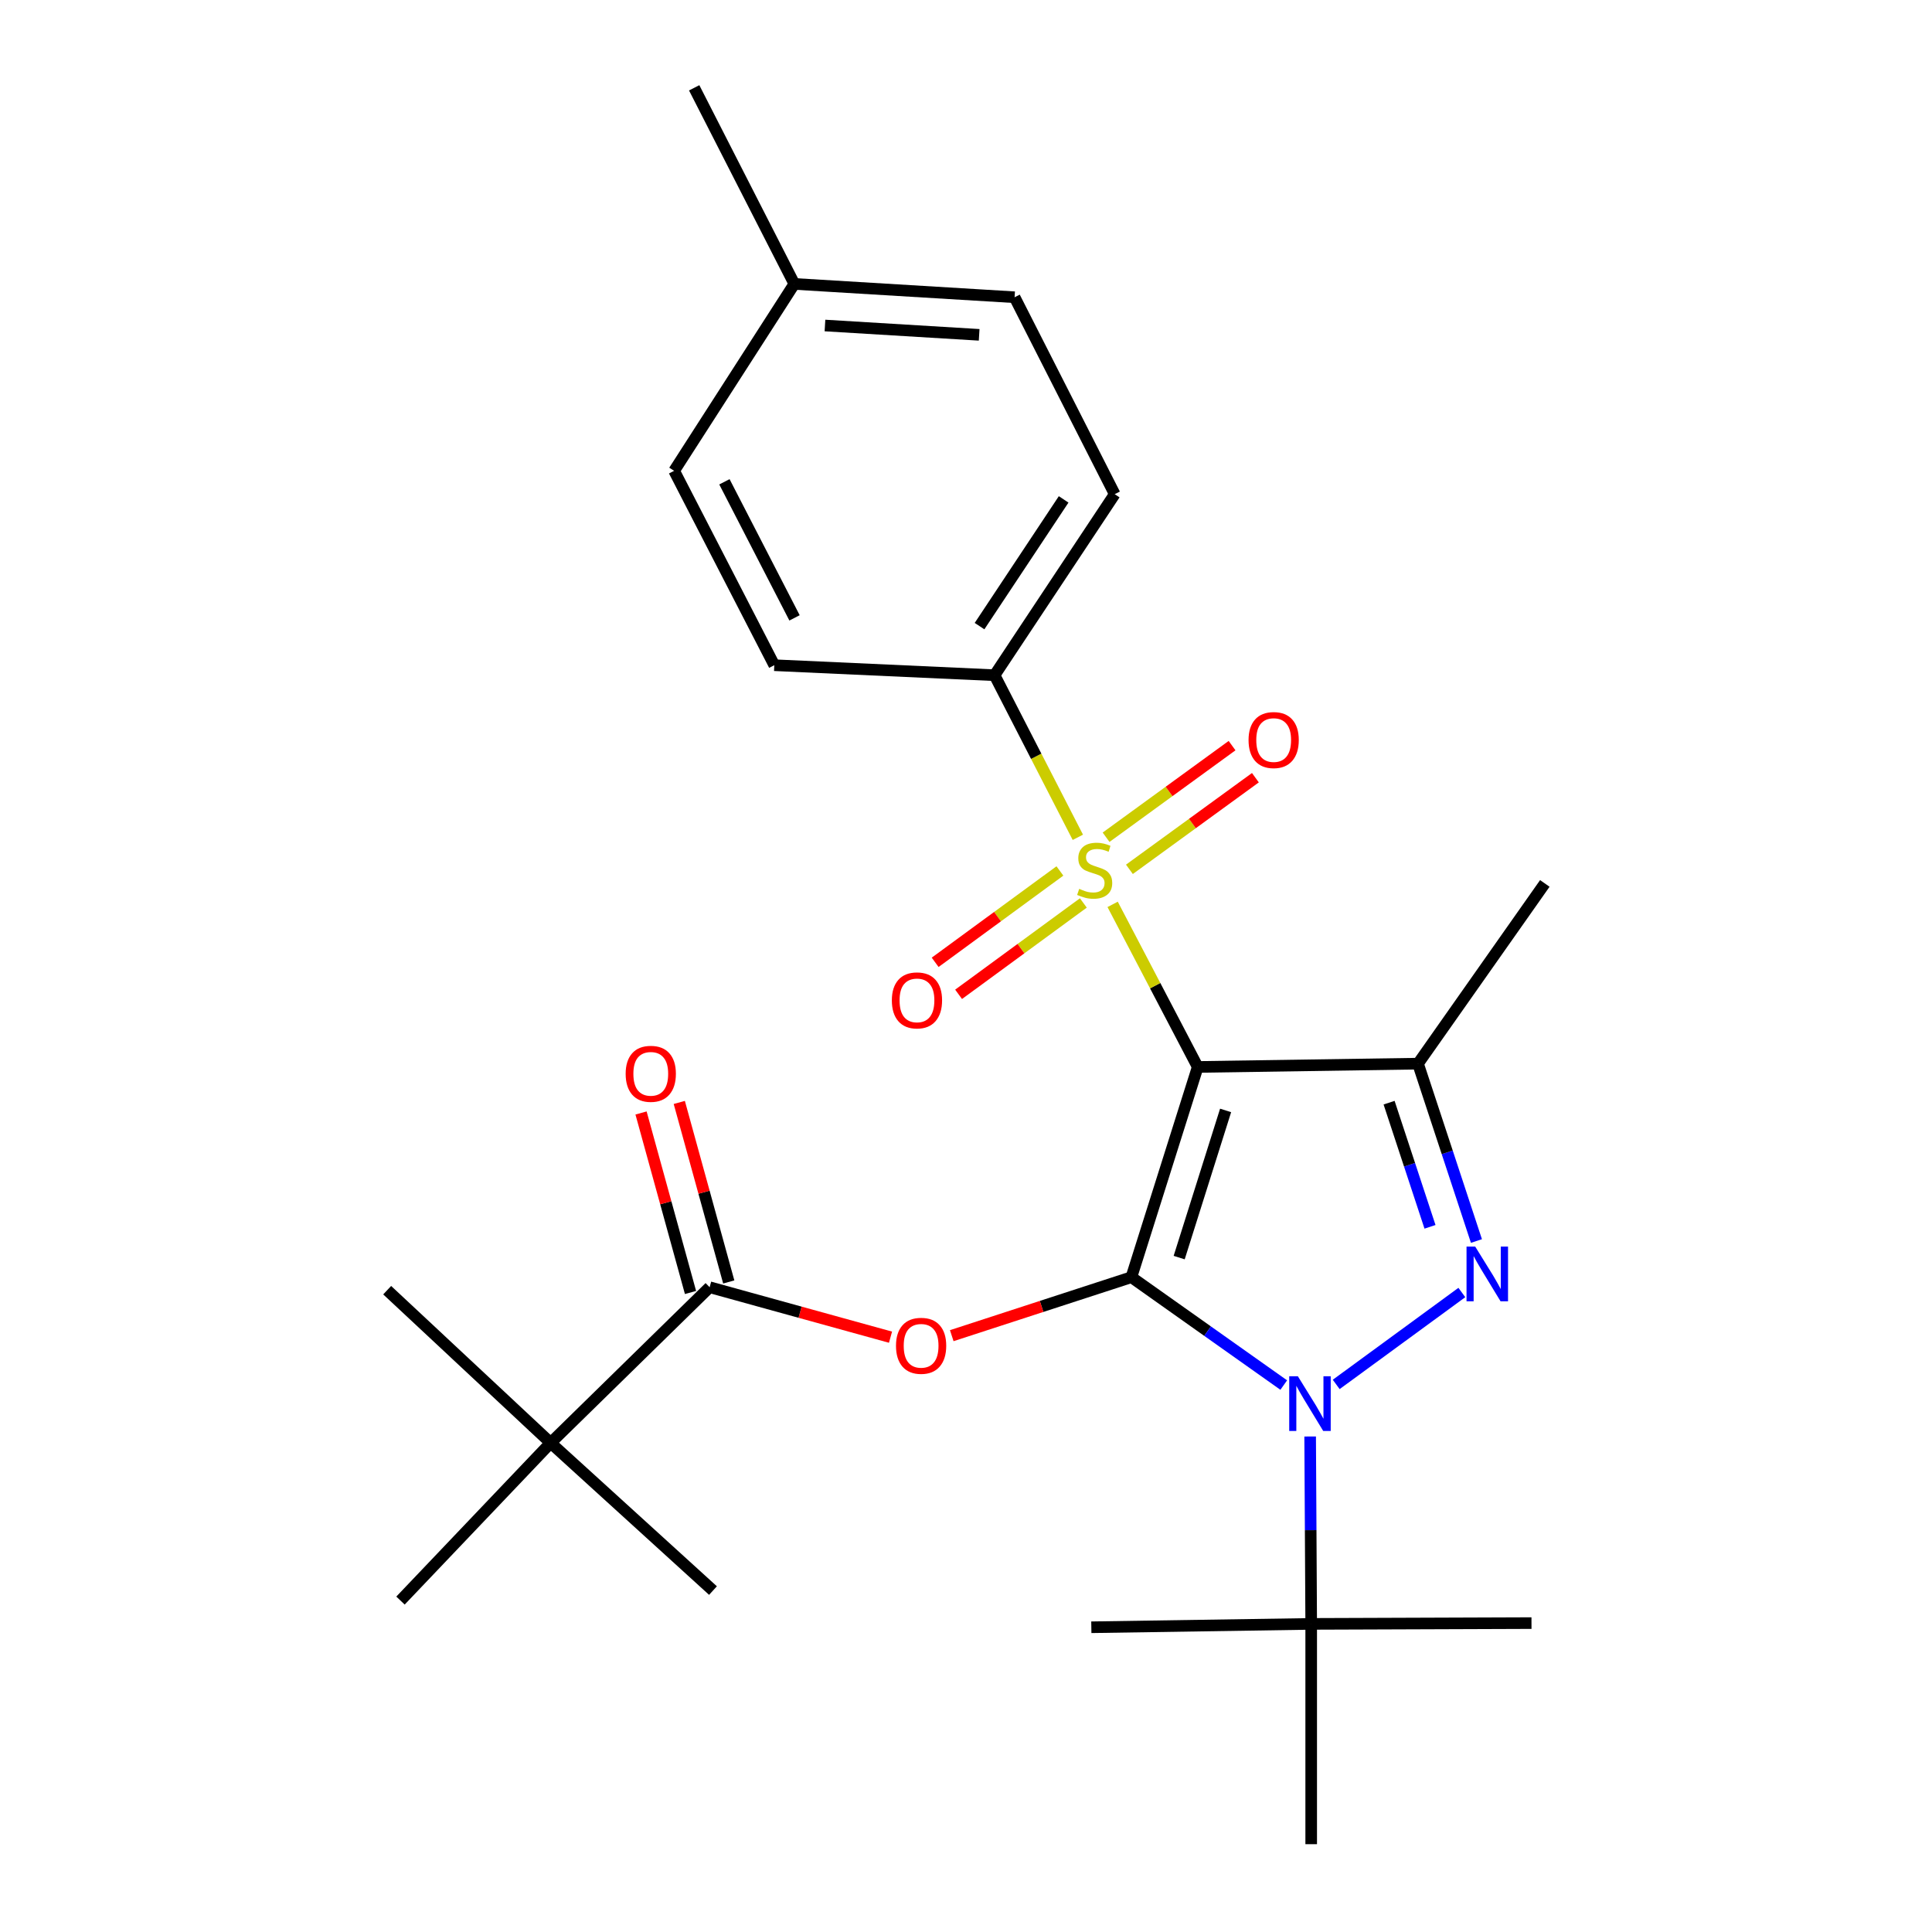 <?xml version='1.0' encoding='iso-8859-1'?>
<svg version='1.1' baseProfile='full'
              xmlns='http://www.w3.org/2000/svg'
                      xmlns:rdkit='http://www.rdkit.org/xml'
                      xmlns:xlink='http://www.w3.org/1999/xlink'
                  xml:space='preserve'
width='1000px' height='1000px' viewBox='0 0 1000 1000'>
<!-- END OF HEADER -->
<rect style='opacity:1.0;fill:#FFFFFF;stroke:none' width='1000' height='1000' x='0' y='0'> </rect>
<path class='bond-0' d='M 585.607,661.074 L 619.941,552.254' style='fill:none;fill-rule:evenodd;stroke:#000000;stroke-width:6px;stroke-linecap:butt;stroke-linejoin:miter;stroke-opacity:1' />
<path class='bond-0' d='M 610.338,650.929 L 634.372,574.755' style='fill:none;fill-rule:evenodd;stroke:#000000;stroke-width:6px;stroke-linecap:butt;stroke-linejoin:miter;stroke-opacity:1' />
<path class='bond-1' d='M 585.607,661.074 L 625.036,688.99' style='fill:none;fill-rule:evenodd;stroke:#000000;stroke-width:6px;stroke-linecap:butt;stroke-linejoin:miter;stroke-opacity:1' />
<path class='bond-1' d='M 625.036,688.99 L 664.464,716.906' style='fill:none;fill-rule:evenodd;stroke:#0000FF;stroke-width:6px;stroke-linecap:butt;stroke-linejoin:miter;stroke-opacity:1' />
<path class='bond-5' d='M 585.607,661.074 L 539.117,676.207' style='fill:none;fill-rule:evenodd;stroke:#000000;stroke-width:6px;stroke-linecap:butt;stroke-linejoin:miter;stroke-opacity:1' />
<path class='bond-5' d='M 539.117,676.207 L 492.626,691.34' style='fill:none;fill-rule:evenodd;stroke:#FF0000;stroke-width:6px;stroke-linecap:butt;stroke-linejoin:miter;stroke-opacity:1' />
<path class='bond-2' d='M 619.941,552.254 L 597.919,510.178' style='fill:none;fill-rule:evenodd;stroke:#000000;stroke-width:6px;stroke-linecap:butt;stroke-linejoin:miter;stroke-opacity:1' />
<path class='bond-2' d='M 597.919,510.178 L 575.897,468.102' style='fill:none;fill-rule:evenodd;stroke:#CCCC00;stroke-width:6px;stroke-linecap:butt;stroke-linejoin:miter;stroke-opacity:1' />
<path class='bond-4' d='M 619.941,552.254 L 733.951,550.543' style='fill:none;fill-rule:evenodd;stroke:#000000;stroke-width:6px;stroke-linecap:butt;stroke-linejoin:miter;stroke-opacity:1' />
<path class='bond-3' d='M 691.619,716.578 L 756.652,669.003' style='fill:none;fill-rule:evenodd;stroke:#0000FF;stroke-width:6px;stroke-linecap:butt;stroke-linejoin:miter;stroke-opacity:1' />
<path class='bond-8' d='M 678.131,743.524 L 678.403,792.024' style='fill:none;fill-rule:evenodd;stroke:#0000FF;stroke-width:6px;stroke-linecap:butt;stroke-linejoin:miter;stroke-opacity:1' />
<path class='bond-8' d='M 678.403,792.024 L 678.674,840.524' style='fill:none;fill-rule:evenodd;stroke:#000000;stroke-width:6px;stroke-linecap:butt;stroke-linejoin:miter;stroke-opacity:1' />
<path class='bond-7' d='M 557.892,433.392 L 536.338,391.44' style='fill:none;fill-rule:evenodd;stroke:#CCCC00;stroke-width:6px;stroke-linecap:butt;stroke-linejoin:miter;stroke-opacity:1' />
<path class='bond-7' d='M 536.338,391.44 L 514.783,349.489' style='fill:none;fill-rule:evenodd;stroke:#000000;stroke-width:6px;stroke-linecap:butt;stroke-linejoin:miter;stroke-opacity:1' />
<path class='bond-9' d='M 584.586,449.963 L 617.189,426.251' style='fill:none;fill-rule:evenodd;stroke:#CCCC00;stroke-width:6px;stroke-linecap:butt;stroke-linejoin:miter;stroke-opacity:1' />
<path class='bond-9' d='M 617.189,426.251 L 649.792,402.539' style='fill:none;fill-rule:evenodd;stroke:#FF0000;stroke-width:6px;stroke-linecap:butt;stroke-linejoin:miter;stroke-opacity:1' />
<path class='bond-9' d='M 572.509,433.358 L 605.113,409.646' style='fill:none;fill-rule:evenodd;stroke:#CCCC00;stroke-width:6px;stroke-linecap:butt;stroke-linejoin:miter;stroke-opacity:1' />
<path class='bond-9' d='M 605.113,409.646 L 637.716,385.934' style='fill:none;fill-rule:evenodd;stroke:#FF0000;stroke-width:6px;stroke-linecap:butt;stroke-linejoin:miter;stroke-opacity:1' />
<path class='bond-10' d='M 548.607,450.802 L 516.321,474.448' style='fill:none;fill-rule:evenodd;stroke:#CCCC00;stroke-width:6px;stroke-linecap:butt;stroke-linejoin:miter;stroke-opacity:1' />
<path class='bond-10' d='M 516.321,474.448 L 484.035,498.094' style='fill:none;fill-rule:evenodd;stroke:#FF0000;stroke-width:6px;stroke-linecap:butt;stroke-linejoin:miter;stroke-opacity:1' />
<path class='bond-10' d='M 560.739,467.367 L 528.453,491.013' style='fill:none;fill-rule:evenodd;stroke:#CCCC00;stroke-width:6px;stroke-linecap:butt;stroke-linejoin:miter;stroke-opacity:1' />
<path class='bond-10' d='M 528.453,491.013 L 496.167,514.659' style='fill:none;fill-rule:evenodd;stroke:#FF0000;stroke-width:6px;stroke-linecap:butt;stroke-linejoin:miter;stroke-opacity:1' />
<path class='bond-26' d='M 764.204,642.35 L 749.078,596.446' style='fill:none;fill-rule:evenodd;stroke:#0000FF;stroke-width:6px;stroke-linecap:butt;stroke-linejoin:miter;stroke-opacity:1' />
<path class='bond-26' d='M 749.078,596.446 L 733.951,550.543' style='fill:none;fill-rule:evenodd;stroke:#000000;stroke-width:6px;stroke-linecap:butt;stroke-linejoin:miter;stroke-opacity:1' />
<path class='bond-26' d='M 740.165,635.005 L 729.577,602.872' style='fill:none;fill-rule:evenodd;stroke:#0000FF;stroke-width:6px;stroke-linecap:butt;stroke-linejoin:miter;stroke-opacity:1' />
<path class='bond-26' d='M 729.577,602.872 L 718.989,570.74' style='fill:none;fill-rule:evenodd;stroke:#000000;stroke-width:6px;stroke-linecap:butt;stroke-linejoin:miter;stroke-opacity:1' />
<path class='bond-15' d='M 733.951,550.543 L 799.597,457.259' style='fill:none;fill-rule:evenodd;stroke:#000000;stroke-width:6px;stroke-linecap:butt;stroke-linejoin:miter;stroke-opacity:1' />
<path class='bond-6' d='M 460.926,692.127 L 414.116,679.196' style='fill:none;fill-rule:evenodd;stroke:#FF0000;stroke-width:6px;stroke-linecap:butt;stroke-linejoin:miter;stroke-opacity:1' />
<path class='bond-6' d='M 414.116,679.196 L 367.306,666.264' style='fill:none;fill-rule:evenodd;stroke:#000000;stroke-width:6px;stroke-linecap:butt;stroke-linejoin:miter;stroke-opacity:1' />
<path class='bond-11' d='M 367.306,666.264 L 285.018,746.83' style='fill:none;fill-rule:evenodd;stroke:#000000;stroke-width:6px;stroke-linecap:butt;stroke-linejoin:miter;stroke-opacity:1' />
<path class='bond-12' d='M 377.203,663.536 L 364.398,617.078' style='fill:none;fill-rule:evenodd;stroke:#000000;stroke-width:6px;stroke-linecap:butt;stroke-linejoin:miter;stroke-opacity:1' />
<path class='bond-12' d='M 364.398,617.078 L 351.594,570.621' style='fill:none;fill-rule:evenodd;stroke:#FF0000;stroke-width:6px;stroke-linecap:butt;stroke-linejoin:miter;stroke-opacity:1' />
<path class='bond-12' d='M 357.409,668.992 L 344.604,622.534' style='fill:none;fill-rule:evenodd;stroke:#000000;stroke-width:6px;stroke-linecap:butt;stroke-linejoin:miter;stroke-opacity:1' />
<path class='bond-12' d='M 344.604,622.534 L 331.8,576.076' style='fill:none;fill-rule:evenodd;stroke:#FF0000;stroke-width:6px;stroke-linecap:butt;stroke-linejoin:miter;stroke-opacity:1' />
<path class='bond-13' d='M 514.783,349.489 L 576.972,255.783' style='fill:none;fill-rule:evenodd;stroke:#000000;stroke-width:6px;stroke-linecap:butt;stroke-linejoin:miter;stroke-opacity:1' />
<path class='bond-13' d='M 507.004,324.079 L 550.537,258.485' style='fill:none;fill-rule:evenodd;stroke:#000000;stroke-width:6px;stroke-linecap:butt;stroke-linejoin:miter;stroke-opacity:1' />
<path class='bond-14' d='M 514.783,349.489 L 400.773,344.31' style='fill:none;fill-rule:evenodd;stroke:#000000;stroke-width:6px;stroke-linecap:butt;stroke-linejoin:miter;stroke-opacity:1' />
<path class='bond-19' d='M 678.674,840.524 L 792.696,840.113' style='fill:none;fill-rule:evenodd;stroke:#000000;stroke-width:6px;stroke-linecap:butt;stroke-linejoin:miter;stroke-opacity:1' />
<path class='bond-20' d='M 678.674,840.524 L 564.87,842.269' style='fill:none;fill-rule:evenodd;stroke:#000000;stroke-width:6px;stroke-linecap:butt;stroke-linejoin:miter;stroke-opacity:1' />
<path class='bond-21' d='M 678.674,840.524 L 678.674,954.545' style='fill:none;fill-rule:evenodd;stroke:#000000;stroke-width:6px;stroke-linecap:butt;stroke-linejoin:miter;stroke-opacity:1' />
<path class='bond-22' d='M 285.018,746.83 L 369.04,823.277' style='fill:none;fill-rule:evenodd;stroke:#000000;stroke-width:6px;stroke-linecap:butt;stroke-linejoin:miter;stroke-opacity:1' />
<path class='bond-23' d='M 285.018,746.83 L 200.403,667.793' style='fill:none;fill-rule:evenodd;stroke:#000000;stroke-width:6px;stroke-linecap:butt;stroke-linejoin:miter;stroke-opacity:1' />
<path class='bond-24' d='M 285.018,746.83 L 207.293,828.456' style='fill:none;fill-rule:evenodd;stroke:#000000;stroke-width:6px;stroke-linecap:butt;stroke-linejoin:miter;stroke-opacity:1' />
<path class='bond-17' d='M 576.972,255.783 L 525.152,153.852' style='fill:none;fill-rule:evenodd;stroke:#000000;stroke-width:6px;stroke-linecap:butt;stroke-linejoin:miter;stroke-opacity:1' />
<path class='bond-16' d='M 400.773,344.31 L 348.93,243.692' style='fill:none;fill-rule:evenodd;stroke:#000000;stroke-width:6px;stroke-linecap:butt;stroke-linejoin:miter;stroke-opacity:1' />
<path class='bond-16' d='M 411.248,319.813 L 374.958,249.38' style='fill:none;fill-rule:evenodd;stroke:#000000;stroke-width:6px;stroke-linecap:butt;stroke-linejoin:miter;stroke-opacity:1' />
<path class='bond-18' d='M 348.93,243.692 L 411.142,146.951' style='fill:none;fill-rule:evenodd;stroke:#000000;stroke-width:6px;stroke-linecap:butt;stroke-linejoin:miter;stroke-opacity:1' />
<path class='bond-27' d='M 525.152,153.852 L 411.142,146.951' style='fill:none;fill-rule:evenodd;stroke:#000000;stroke-width:6px;stroke-linecap:butt;stroke-linejoin:miter;stroke-opacity:1' />
<path class='bond-27' d='M 506.81,173.312 L 427.003,168.481' style='fill:none;fill-rule:evenodd;stroke:#000000;stroke-width:6px;stroke-linecap:butt;stroke-linejoin:miter;stroke-opacity:1' />
<path class='bond-25' d='M 411.142,146.951 L 359.31,45.455' style='fill:none;fill-rule:evenodd;stroke:#000000;stroke-width:6px;stroke-linecap:butt;stroke-linejoin:miter;stroke-opacity:1' />
<path  class='atom-2' d='M 671.776 712.354
L 681.056 727.354
Q 681.976 728.834, 683.456 731.514
Q 684.936 734.194, 685.016 734.354
L 685.016 712.354
L 688.776 712.354
L 688.776 740.674
L 684.896 740.674
L 674.936 724.274
Q 673.776 722.354, 672.536 720.154
Q 671.336 717.954, 670.976 717.274
L 670.976 740.674
L 667.296 740.674
L 667.296 712.354
L 671.776 712.354
' fill='#0000FF'/>
<path  class='atom-3' d='M 558.604 460.067
Q 558.924 460.187, 560.244 460.747
Q 561.564 461.307, 563.004 461.667
Q 564.484 461.987, 565.924 461.987
Q 568.604 461.987, 570.164 460.707
Q 571.724 459.387, 571.724 457.107
Q 571.724 455.547, 570.924 454.587
Q 570.164 453.627, 568.964 453.107
Q 567.764 452.587, 565.764 451.987
Q 563.244 451.227, 561.724 450.507
Q 560.244 449.787, 559.164 448.267
Q 558.124 446.747, 558.124 444.187
Q 558.124 440.627, 560.524 438.427
Q 562.964 436.227, 567.764 436.227
Q 571.044 436.227, 574.764 437.787
L 573.844 440.867
Q 570.444 439.467, 567.884 439.467
Q 565.124 439.467, 563.604 440.627
Q 562.084 441.747, 562.124 443.707
Q 562.124 445.227, 562.884 446.147
Q 563.684 447.067, 564.804 447.587
Q 565.964 448.107, 567.884 448.707
Q 570.444 449.507, 571.964 450.307
Q 573.484 451.107, 574.564 452.747
Q 575.684 454.347, 575.684 457.107
Q 575.684 461.027, 573.044 463.147
Q 570.444 465.227, 566.084 465.227
Q 563.564 465.227, 561.644 464.667
Q 559.764 464.147, 557.524 463.227
L 558.604 460.067
' fill='#CCCC00'/>
<path  class='atom-4' d='M 763.554 645.214
L 772.834 660.214
Q 773.754 661.694, 775.234 664.374
Q 776.714 667.054, 776.794 667.214
L 776.794 645.214
L 780.554 645.214
L 780.554 673.534
L 776.674 673.534
L 766.714 657.134
Q 765.554 655.214, 764.314 653.014
Q 763.114 650.814, 762.754 650.134
L 762.754 673.534
L 759.074 673.534
L 759.074 645.214
L 763.554 645.214
' fill='#0000FF'/>
<path  class='atom-6' d='M 463.765 696.583
Q 463.765 689.783, 467.125 685.983
Q 470.485 682.183, 476.765 682.183
Q 483.045 682.183, 486.405 685.983
Q 489.765 689.783, 489.765 696.583
Q 489.765 703.463, 486.365 707.383
Q 482.965 711.263, 476.765 711.263
Q 470.525 711.263, 467.125 707.383
Q 463.765 703.503, 463.765 696.583
M 476.765 708.063
Q 481.085 708.063, 483.405 705.183
Q 485.765 702.263, 485.765 696.583
Q 485.765 691.023, 483.405 688.223
Q 481.085 685.383, 476.765 685.383
Q 472.445 685.383, 470.085 688.183
Q 467.765 690.983, 467.765 696.583
Q 467.765 702.303, 470.085 705.183
Q 472.445 708.063, 476.765 708.063
' fill='#FF0000'/>
<path  class='atom-10' d='M 646.249 383.047
Q 646.249 376.247, 649.609 372.447
Q 652.969 368.647, 659.249 368.647
Q 665.529 368.647, 668.889 372.447
Q 672.249 376.247, 672.249 383.047
Q 672.249 389.927, 668.849 393.847
Q 665.449 397.727, 659.249 397.727
Q 653.009 397.727, 649.609 393.847
Q 646.249 389.967, 646.249 383.047
M 659.249 394.527
Q 663.569 394.527, 665.889 391.647
Q 668.249 388.727, 668.249 383.047
Q 668.249 377.487, 665.889 374.687
Q 663.569 371.847, 659.249 371.847
Q 654.929 371.847, 652.569 374.647
Q 650.249 377.447, 650.249 383.047
Q 650.249 388.767, 652.569 391.647
Q 654.929 394.527, 659.249 394.527
' fill='#FF0000'/>
<path  class='atom-11' d='M 461.62 517.795
Q 461.62 510.995, 464.98 507.195
Q 468.34 503.395, 474.62 503.395
Q 480.9 503.395, 484.26 507.195
Q 487.62 510.995, 487.62 517.795
Q 487.62 524.675, 484.22 528.595
Q 480.82 532.475, 474.62 532.475
Q 468.38 532.475, 464.98 528.595
Q 461.62 524.715, 461.62 517.795
M 474.62 529.275
Q 478.94 529.275, 481.26 526.395
Q 483.62 523.475, 483.62 517.795
Q 483.62 512.235, 481.26 509.435
Q 478.94 506.595, 474.62 506.595
Q 470.3 506.595, 467.94 509.395
Q 465.62 512.195, 465.62 517.795
Q 465.62 523.515, 467.94 526.395
Q 470.3 529.275, 474.62 529.275
' fill='#FF0000'/>
<path  class='atom-13' d='M 323.839 555.802
Q 323.839 549.002, 327.199 545.202
Q 330.559 541.402, 336.839 541.402
Q 343.119 541.402, 346.479 545.202
Q 349.839 549.002, 349.839 555.802
Q 349.839 562.682, 346.439 566.602
Q 343.039 570.482, 336.839 570.482
Q 330.599 570.482, 327.199 566.602
Q 323.839 562.722, 323.839 555.802
M 336.839 567.282
Q 341.159 567.282, 343.479 564.402
Q 345.839 561.482, 345.839 555.802
Q 345.839 550.242, 343.479 547.442
Q 341.159 544.602, 336.839 544.602
Q 332.519 544.602, 330.159 547.402
Q 327.839 550.202, 327.839 555.802
Q 327.839 561.522, 330.159 564.402
Q 332.519 567.282, 336.839 567.282
' fill='#FF0000'/>
</svg>
